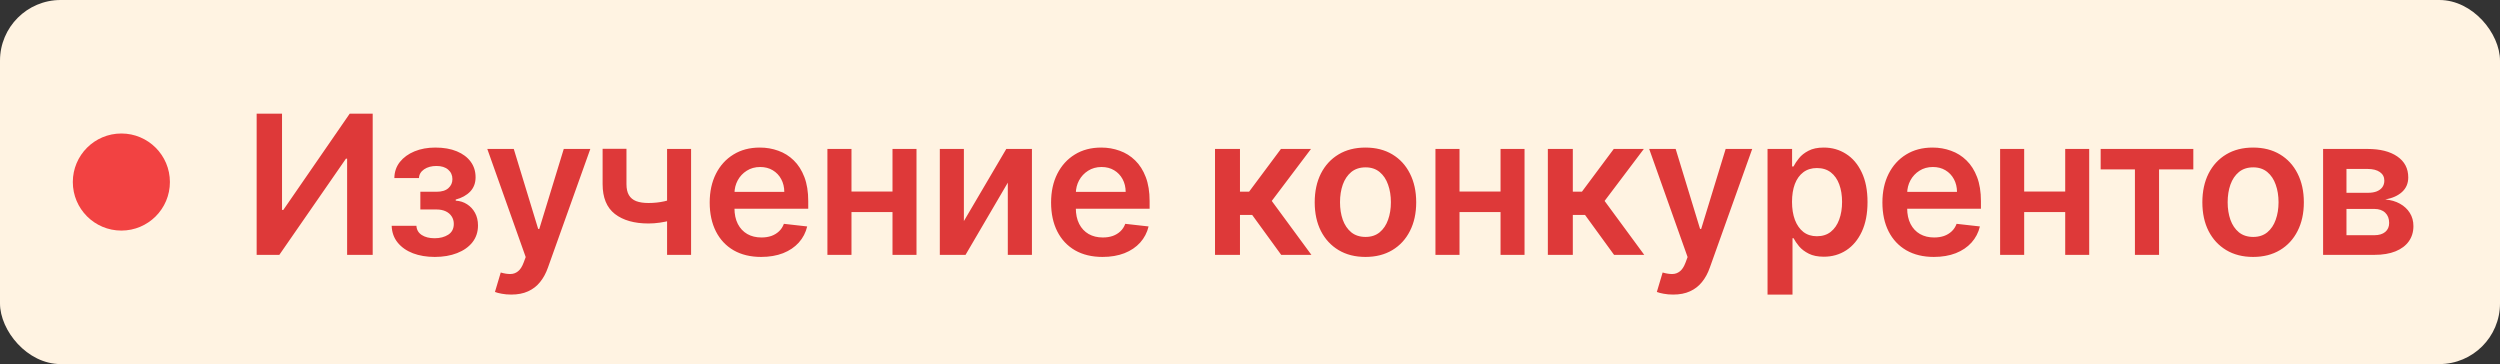 <?xml version="1.0" encoding="UTF-8"?> <svg xmlns="http://www.w3.org/2000/svg" width="206" height="30" viewBox="0 0 206 30" fill="none"><rect x="0" y="0" width="206" height="30" fill="#333333" stroke="none"/><rect width="206" height="30" rx="5" fill="#FFF3E2"></rect><circle cx="10" cy="15" r="4" fill="#F24242"></circle><path d="M21.148 9.364H23.239V17.296H23.347L28.818 9.364H30.71V21H28.602V13.074H28.506L23.017 21H21.148V9.364ZM32.273 18.608H34.313C34.332 18.934 34.478 19.186 34.751 19.364C35.023 19.542 35.377 19.631 35.813 19.631C36.256 19.631 36.629 19.534 36.932 19.341C37.239 19.144 37.393 18.847 37.393 18.449C37.393 18.214 37.334 18.008 37.216 17.829C37.099 17.648 36.934 17.508 36.722 17.409C36.51 17.311 36.26 17.261 35.972 17.261H34.637V15.801H35.972C36.4 15.801 36.724 15.703 36.944 15.506C37.167 15.309 37.279 15.061 37.279 14.761C37.279 14.439 37.161 14.178 36.927 13.977C36.696 13.777 36.376 13.676 35.966 13.676C35.557 13.676 35.216 13.769 34.944 13.954C34.675 14.14 34.535 14.379 34.523 14.671H32.495C32.502 14.163 32.654 13.722 32.949 13.347C33.249 12.972 33.65 12.68 34.154 12.472C34.661 12.263 35.233 12.159 35.87 12.159C36.552 12.159 37.141 12.261 37.637 12.466C38.133 12.671 38.516 12.956 38.785 13.324C39.053 13.688 39.188 14.116 39.188 14.608C39.188 15.081 39.04 15.473 38.745 15.784C38.449 16.091 38.052 16.311 37.552 16.443V16.534C37.896 16.553 38.207 16.651 38.483 16.829C38.76 17.004 38.98 17.241 39.143 17.54C39.305 17.839 39.387 18.186 39.387 18.579C39.387 19.114 39.233 19.576 38.927 19.966C38.62 20.352 38.197 20.65 37.66 20.858C37.126 21.066 36.514 21.171 35.824 21.171C35.154 21.171 34.553 21.07 34.023 20.869C33.497 20.665 33.078 20.371 32.768 19.989C32.457 19.606 32.292 19.146 32.273 18.608ZM42.125 24.273C41.844 24.273 41.585 24.25 41.346 24.204C41.111 24.163 40.924 24.114 40.784 24.057L41.261 22.454C41.56 22.542 41.827 22.583 42.062 22.579C42.297 22.576 42.503 22.502 42.681 22.358C42.863 22.218 43.017 21.983 43.142 21.653L43.318 21.182L40.153 12.273H42.335L44.346 18.864H44.437L46.454 12.273H48.642L45.147 22.057C44.984 22.519 44.769 22.915 44.5 23.244C44.231 23.578 43.901 23.831 43.511 24.006C43.125 24.184 42.663 24.273 42.125 24.273ZM56.945 12.273V21H54.967V12.273H56.945ZM56.019 16.216V17.898C55.795 17.996 55.541 18.085 55.257 18.165C54.977 18.241 54.68 18.301 54.365 18.347C54.055 18.392 53.744 18.415 53.433 18.415C52.267 18.415 51.344 18.153 50.666 17.631C49.992 17.104 49.655 16.284 49.655 15.171V12.261H51.621V15.171C51.621 15.546 51.687 15.847 51.82 16.074C51.952 16.301 52.153 16.468 52.422 16.574C52.691 16.676 53.028 16.727 53.433 16.727C53.888 16.727 54.32 16.682 54.729 16.591C55.138 16.5 55.568 16.375 56.019 16.216ZM62.718 21.171C61.843 21.171 61.087 20.989 60.451 20.625C59.818 20.258 59.332 19.739 58.991 19.068C58.65 18.394 58.479 17.6 58.479 16.688C58.479 15.79 58.65 15.002 58.991 14.324C59.335 13.642 59.816 13.112 60.434 12.733C61.051 12.35 61.777 12.159 62.61 12.159C63.148 12.159 63.656 12.246 64.133 12.421C64.614 12.591 65.038 12.856 65.406 13.216C65.777 13.576 66.068 14.034 66.281 14.591C66.493 15.144 66.599 15.803 66.599 16.568V17.199H59.445V15.812H64.627C64.623 15.419 64.538 15.068 64.371 14.761C64.205 14.451 63.972 14.206 63.672 14.028C63.377 13.85 63.032 13.761 62.638 13.761C62.218 13.761 61.849 13.864 61.531 14.068C61.212 14.269 60.964 14.534 60.786 14.864C60.612 15.189 60.523 15.547 60.519 15.938V17.148C60.519 17.655 60.612 18.091 60.797 18.454C60.983 18.814 61.243 19.091 61.576 19.284C61.909 19.474 62.299 19.568 62.746 19.568C63.046 19.568 63.316 19.526 63.559 19.443C63.801 19.356 64.011 19.229 64.189 19.062C64.368 18.896 64.502 18.689 64.593 18.443L66.513 18.659C66.392 19.167 66.161 19.61 65.82 19.989C65.483 20.364 65.051 20.655 64.525 20.864C63.998 21.068 63.396 21.171 62.718 21.171ZM74.173 15.784V17.472H69.525V15.784H74.173ZM70.162 12.273V21H68.179V12.273H70.162ZM75.52 12.273V21H73.542V12.273H75.52ZM79.424 18.216L82.918 12.273H85.031V21H83.043V15.051L79.56 21H77.441V12.273H79.424V18.216ZM90.847 21.171C89.972 21.171 89.217 20.989 88.58 20.625C87.948 20.258 87.461 19.739 87.12 19.068C86.779 18.394 86.609 17.6 86.609 16.688C86.609 15.79 86.779 15.002 87.12 14.324C87.465 13.642 87.946 13.112 88.563 12.733C89.181 12.35 89.906 12.159 90.739 12.159C91.277 12.159 91.785 12.246 92.262 12.421C92.743 12.591 93.167 12.856 93.535 13.216C93.906 13.576 94.198 14.034 94.41 14.591C94.622 15.144 94.728 15.803 94.728 16.568V17.199H87.575V15.812H92.756C92.753 15.419 92.667 15.068 92.501 14.761C92.334 14.451 92.101 14.206 91.802 14.028C91.506 13.85 91.162 13.761 90.768 13.761C90.347 13.761 89.978 13.864 89.66 14.068C89.342 14.269 89.094 14.534 88.915 14.864C88.741 15.189 88.652 15.547 88.648 15.938V17.148C88.648 17.655 88.741 18.091 88.927 18.454C89.112 18.814 89.372 19.091 89.705 19.284C90.039 19.474 90.429 19.568 90.876 19.568C91.175 19.568 91.446 19.526 91.688 19.443C91.931 19.356 92.141 19.229 92.319 19.062C92.497 18.896 92.631 18.689 92.722 18.443L94.643 18.659C94.522 19.167 94.29 19.61 93.95 19.989C93.612 20.364 93.181 20.655 92.654 20.864C92.128 21.068 91.525 21.171 90.847 21.171ZM100.117 21V12.273H102.174V15.796H102.924L105.549 12.273H108.026L104.793 16.557L108.06 21H105.571L103.179 17.71H102.174V21H100.117ZM112.514 21.171C111.661 21.171 110.923 20.983 110.298 20.608C109.673 20.233 109.188 19.708 108.843 19.034C108.502 18.36 108.332 17.572 108.332 16.671C108.332 15.769 108.502 14.979 108.843 14.301C109.188 13.623 109.673 13.097 110.298 12.722C110.923 12.347 111.661 12.159 112.514 12.159C113.366 12.159 114.105 12.347 114.73 12.722C115.355 13.097 115.838 13.623 116.178 14.301C116.523 14.979 116.695 15.769 116.695 16.671C116.695 17.572 116.523 18.36 116.178 19.034C115.838 19.708 115.355 20.233 114.73 20.608C114.105 20.983 113.366 21.171 112.514 21.171ZM112.525 19.523C112.987 19.523 113.373 19.396 113.684 19.142C113.995 18.884 114.226 18.54 114.377 18.108C114.533 17.676 114.61 17.195 114.61 16.665C114.61 16.131 114.533 15.648 114.377 15.216C114.226 14.78 113.995 14.434 113.684 14.176C113.373 13.919 112.987 13.79 112.525 13.79C112.052 13.79 111.658 13.919 111.343 14.176C111.033 14.434 110.8 14.78 110.644 15.216C110.493 15.648 110.417 16.131 110.417 16.665C110.417 17.195 110.493 17.676 110.644 18.108C110.8 18.54 111.033 18.884 111.343 19.142C111.658 19.396 112.052 19.523 112.525 19.523ZM124.276 15.784V17.472H119.628V15.784H124.276ZM120.264 12.273V21H118.281V12.273H120.264ZM125.622 12.273V21H123.645V12.273H125.622ZM127.543 21V12.273H129.6V15.796H130.35L132.975 12.273H135.452L132.219 16.557L135.486 21H132.998L130.606 17.71H129.6V21H127.543ZM137.865 24.273C137.584 24.273 137.325 24.25 137.086 24.204C136.851 24.163 136.664 24.114 136.524 24.057L137.001 22.454C137.3 22.542 137.567 22.583 137.802 22.579C138.037 22.576 138.243 22.502 138.421 22.358C138.603 22.218 138.757 21.983 138.882 21.653L139.058 21.182L135.893 12.273H138.075L140.086 18.864H140.177L142.194 12.273H144.382L140.887 22.057C140.724 22.519 140.509 22.915 140.24 23.244C139.971 23.578 139.641 23.831 139.251 24.006C138.865 24.184 138.402 24.273 137.865 24.273ZM145.645 24.273V12.273H147.668V13.716H147.787C147.893 13.504 148.043 13.278 148.236 13.04C148.429 12.797 148.69 12.591 149.02 12.421C149.349 12.246 149.77 12.159 150.281 12.159C150.956 12.159 151.564 12.331 152.105 12.676C152.651 13.017 153.082 13.523 153.401 14.193C153.723 14.86 153.884 15.678 153.884 16.648C153.884 17.606 153.726 18.421 153.412 19.091C153.098 19.761 152.67 20.273 152.128 20.625C151.586 20.977 150.973 21.153 150.287 21.153C149.787 21.153 149.372 21.07 149.043 20.903C148.713 20.737 148.448 20.536 148.247 20.301C148.05 20.062 147.897 19.837 147.787 19.625H147.702V24.273H145.645ZM147.662 16.636C147.662 17.201 147.742 17.695 147.901 18.119C148.064 18.544 148.296 18.875 148.599 19.114C148.906 19.349 149.278 19.466 149.713 19.466C150.168 19.466 150.548 19.345 150.855 19.102C151.162 18.856 151.393 18.521 151.548 18.097C151.707 17.669 151.787 17.182 151.787 16.636C151.787 16.095 151.709 15.614 151.554 15.193C151.399 14.773 151.168 14.443 150.861 14.204C150.554 13.966 150.171 13.847 149.713 13.847C149.274 13.847 148.901 13.962 148.594 14.193C148.287 14.424 148.054 14.748 147.895 15.165C147.74 15.581 147.662 16.072 147.662 16.636ZM159.349 21.171C158.474 21.171 157.718 20.989 157.082 20.625C156.449 20.258 155.962 19.739 155.621 19.068C155.28 18.394 155.11 17.6 155.11 16.688C155.11 15.79 155.28 15.002 155.621 14.324C155.966 13.642 156.447 13.112 157.064 12.733C157.682 12.35 158.407 12.159 159.241 12.159C159.779 12.159 160.286 12.246 160.763 12.421C161.244 12.591 161.669 12.856 162.036 13.216C162.407 13.576 162.699 14.034 162.911 14.591C163.123 15.144 163.229 15.803 163.229 16.568V17.199H156.076V15.812H161.258C161.254 15.419 161.169 15.068 161.002 14.761C160.835 14.451 160.602 14.206 160.303 14.028C160.008 13.85 159.663 13.761 159.269 13.761C158.849 13.761 158.479 13.864 158.161 14.068C157.843 14.269 157.595 14.534 157.417 14.864C157.243 15.189 157.154 15.547 157.15 15.938V17.148C157.15 17.655 157.243 18.091 157.428 18.454C157.614 18.814 157.873 19.091 158.207 19.284C158.54 19.474 158.93 19.568 159.377 19.568C159.676 19.568 159.947 19.526 160.189 19.443C160.432 19.356 160.642 19.229 160.82 19.062C160.998 18.896 161.133 18.689 161.224 18.443L163.144 18.659C163.023 19.167 162.792 19.61 162.451 19.989C162.114 20.364 161.682 20.655 161.155 20.864C160.629 21.068 160.027 21.171 159.349 21.171ZM170.804 15.784V17.472H166.156V15.784H170.804ZM166.792 12.273V21H164.809V12.273H166.792ZM172.15 12.273V21H170.173V12.273H172.15ZM173.094 13.96V12.273H180.73V13.96H177.906V21H175.918V13.96H173.094ZM185.656 21.171C184.803 21.171 184.065 20.983 183.44 20.608C182.815 20.233 182.33 19.708 181.985 19.034C181.644 18.36 181.474 17.572 181.474 16.671C181.474 15.769 181.644 14.979 181.985 14.301C182.33 13.623 182.815 13.097 183.44 12.722C184.065 12.347 184.803 12.159 185.656 12.159C186.508 12.159 187.246 12.347 187.871 12.722C188.496 13.097 188.979 13.623 189.32 14.301C189.665 14.979 189.837 15.769 189.837 16.671C189.837 17.572 189.665 18.36 189.32 19.034C188.979 19.708 188.496 20.233 187.871 20.608C187.246 20.983 186.508 21.171 185.656 21.171ZM185.667 19.523C186.129 19.523 186.515 19.396 186.826 19.142C187.137 18.884 187.368 18.54 187.519 18.108C187.674 17.676 187.752 17.195 187.752 16.665C187.752 16.131 187.674 15.648 187.519 15.216C187.368 14.78 187.137 14.434 186.826 14.176C186.515 13.919 186.129 13.79 185.667 13.79C185.193 13.79 184.799 13.919 184.485 14.176C184.174 14.434 183.941 14.78 183.786 15.216C183.635 15.648 183.559 16.131 183.559 16.665C183.559 17.195 183.635 17.676 183.786 18.108C183.941 18.54 184.174 18.884 184.485 19.142C184.799 19.396 185.193 19.523 185.667 19.523ZM191.423 21V12.273H195.088C196.122 12.273 196.938 12.479 197.537 12.892C198.139 13.305 198.44 13.881 198.44 14.619C198.44 15.108 198.27 15.508 197.929 15.818C197.592 16.125 197.131 16.331 196.548 16.438C197.006 16.475 197.408 16.591 197.753 16.784C198.101 16.977 198.374 17.231 198.571 17.546C198.768 17.86 198.866 18.222 198.866 18.631C198.866 19.112 198.739 19.53 198.486 19.886C198.236 20.239 197.87 20.513 197.389 20.71C196.912 20.903 196.332 21 195.65 21H191.423ZM193.349 19.381H195.65C196.029 19.381 196.326 19.292 196.542 19.114C196.758 18.932 196.866 18.686 196.866 18.375C196.866 18.015 196.758 17.733 196.542 17.528C196.326 17.32 196.029 17.216 195.65 17.216H193.349V19.381ZM193.349 15.886H195.128C195.408 15.886 195.648 15.847 195.849 15.767C196.05 15.684 196.203 15.568 196.309 15.421C196.415 15.269 196.469 15.089 196.469 14.881C196.469 14.581 196.345 14.347 196.099 14.176C195.857 14.006 195.52 13.921 195.088 13.921H193.349V15.886Z" fill="#DE3939"></path></svg> 
